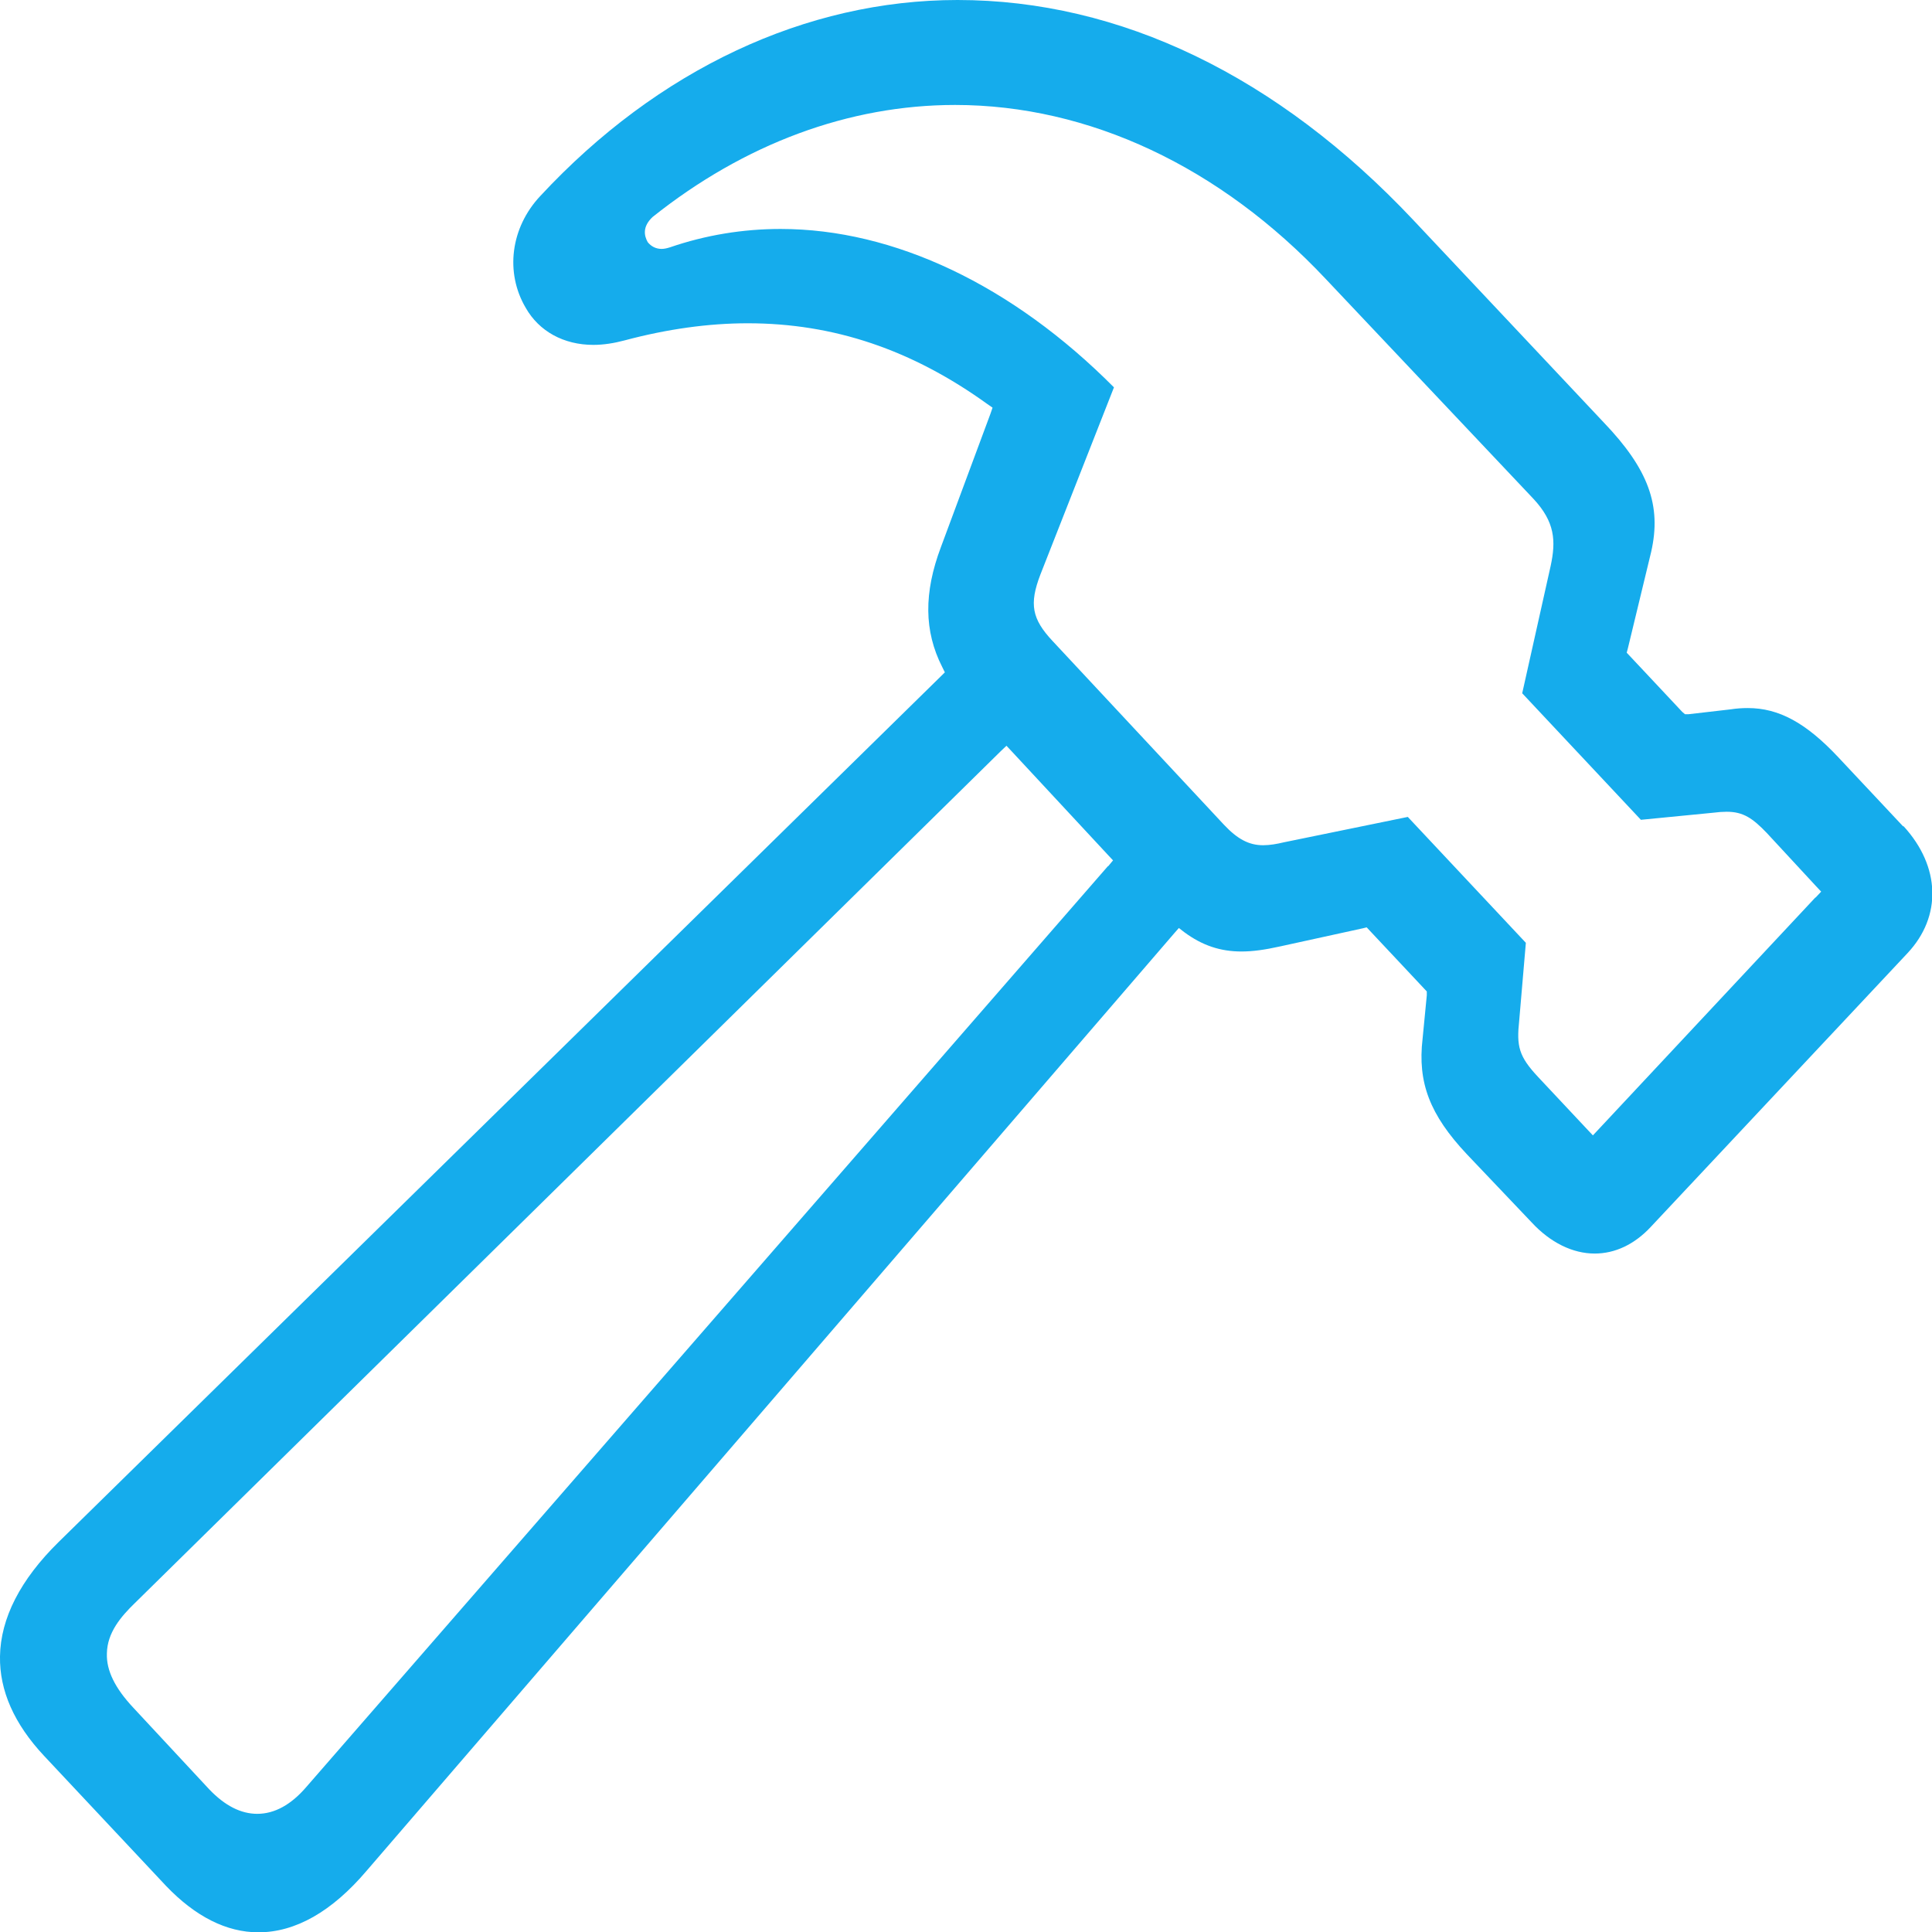 <svg width="55" height="55" viewBox="0 0 55 55" fill="none" xmlns="http://www.w3.org/2000/svg">
<g clip-path="url(#clip0_4_172)">
<path d="M54.175 23.522L52.335 21.56C51.415 20.579 50.642 20.157 49.756 20.157C49.601 20.157 49.438 20.167 49.266 20.194L48.071 20.332H47.968L47.891 20.267L46.395 18.672L46.309 18.581L46.343 18.453L47.005 15.712C47.306 14.392 46.928 13.356 45.656 12.027L40.231 6.261C36.371 2.163 31.884 0 27.259 0C22.944 0 18.723 1.98 15.379 5.582C14.537 6.481 14.373 7.755 14.966 8.763C15.345 9.432 16.049 9.818 16.892 9.818C17.176 9.818 17.476 9.772 17.786 9.689C18.989 9.368 20.167 9.203 21.285 9.203C23.735 9.203 25.961 9.955 28.11 11.504L28.256 11.605L28.196 11.779L26.786 15.574C26.296 16.876 26.305 17.967 26.821 18.984L26.898 19.14L26.778 19.259L1.668 43.899C0.576 44.972 0.017 46.072 -0 47.153C-0.017 48.125 0.404 49.078 1.255 49.986L4.728 53.689C5.562 54.56 6.447 55.009 7.358 55.009C8.407 55.009 9.447 54.422 10.436 53.258L33.431 26.565L33.56 26.418L33.715 26.538C34.222 26.913 34.738 27.087 35.34 27.087C35.658 27.087 35.993 27.042 36.449 26.941L38.796 26.427L38.907 26.4L38.993 26.492L40.549 28.151L40.618 28.224V28.334L40.498 29.572C40.352 30.818 40.704 31.735 41.753 32.853L43.601 34.797C44.134 35.374 44.77 35.686 45.398 35.686C45.974 35.686 46.524 35.429 46.988 34.934L54.304 27.133C55.284 26.088 55.241 24.668 54.192 23.522H54.175ZM31.54 24.658L8.725 50.866C8.287 51.379 7.814 51.636 7.324 51.636C6.86 51.636 6.404 51.407 5.957 50.939L3.8 48.62C3.275 48.061 3.026 47.557 3.043 47.071C3.052 46.475 3.447 46.017 3.834 45.641L28.497 21.377L28.652 21.23L28.798 21.386L31.54 24.337L31.686 24.493L31.549 24.658H31.54ZM51.673 25.557L45.501 32.157L45.346 32.322L45.191 32.157L43.79 30.663C43.231 30.067 43.171 29.782 43.249 29.049L43.438 26.84L40.077 23.256L36.543 23.98C36.354 24.026 36.148 24.062 35.959 24.062C35.555 24.062 35.228 23.888 34.841 23.476L29.967 18.251C29.374 17.618 29.297 17.197 29.615 16.363L31.712 11.027C28.824 8.122 25.454 6.518 22.222 6.518C21.147 6.518 20.09 6.692 19.075 7.04C18.989 7.067 18.912 7.086 18.835 7.086C18.671 7.086 18.534 7.013 18.439 6.893C18.336 6.71 18.285 6.453 18.577 6.178C21.199 4.088 24.173 2.988 27.19 2.988C30.999 2.988 34.738 4.748 37.738 7.938L43.644 14.19C44.272 14.859 44.297 15.4 44.143 16.115L43.334 19.736L46.713 23.338L48.767 23.137C48.914 23.118 49.043 23.109 49.154 23.109C49.627 23.109 49.894 23.293 50.298 23.714L51.69 25.218L51.845 25.383L51.69 25.547L51.673 25.557Z" fill="#15ACEC"/>
</g>
<defs>
<clipPath id="clip0_4_172">
<rect width="55" height="55" fill="white"/>
</clipPath>
</defs>
</svg>
